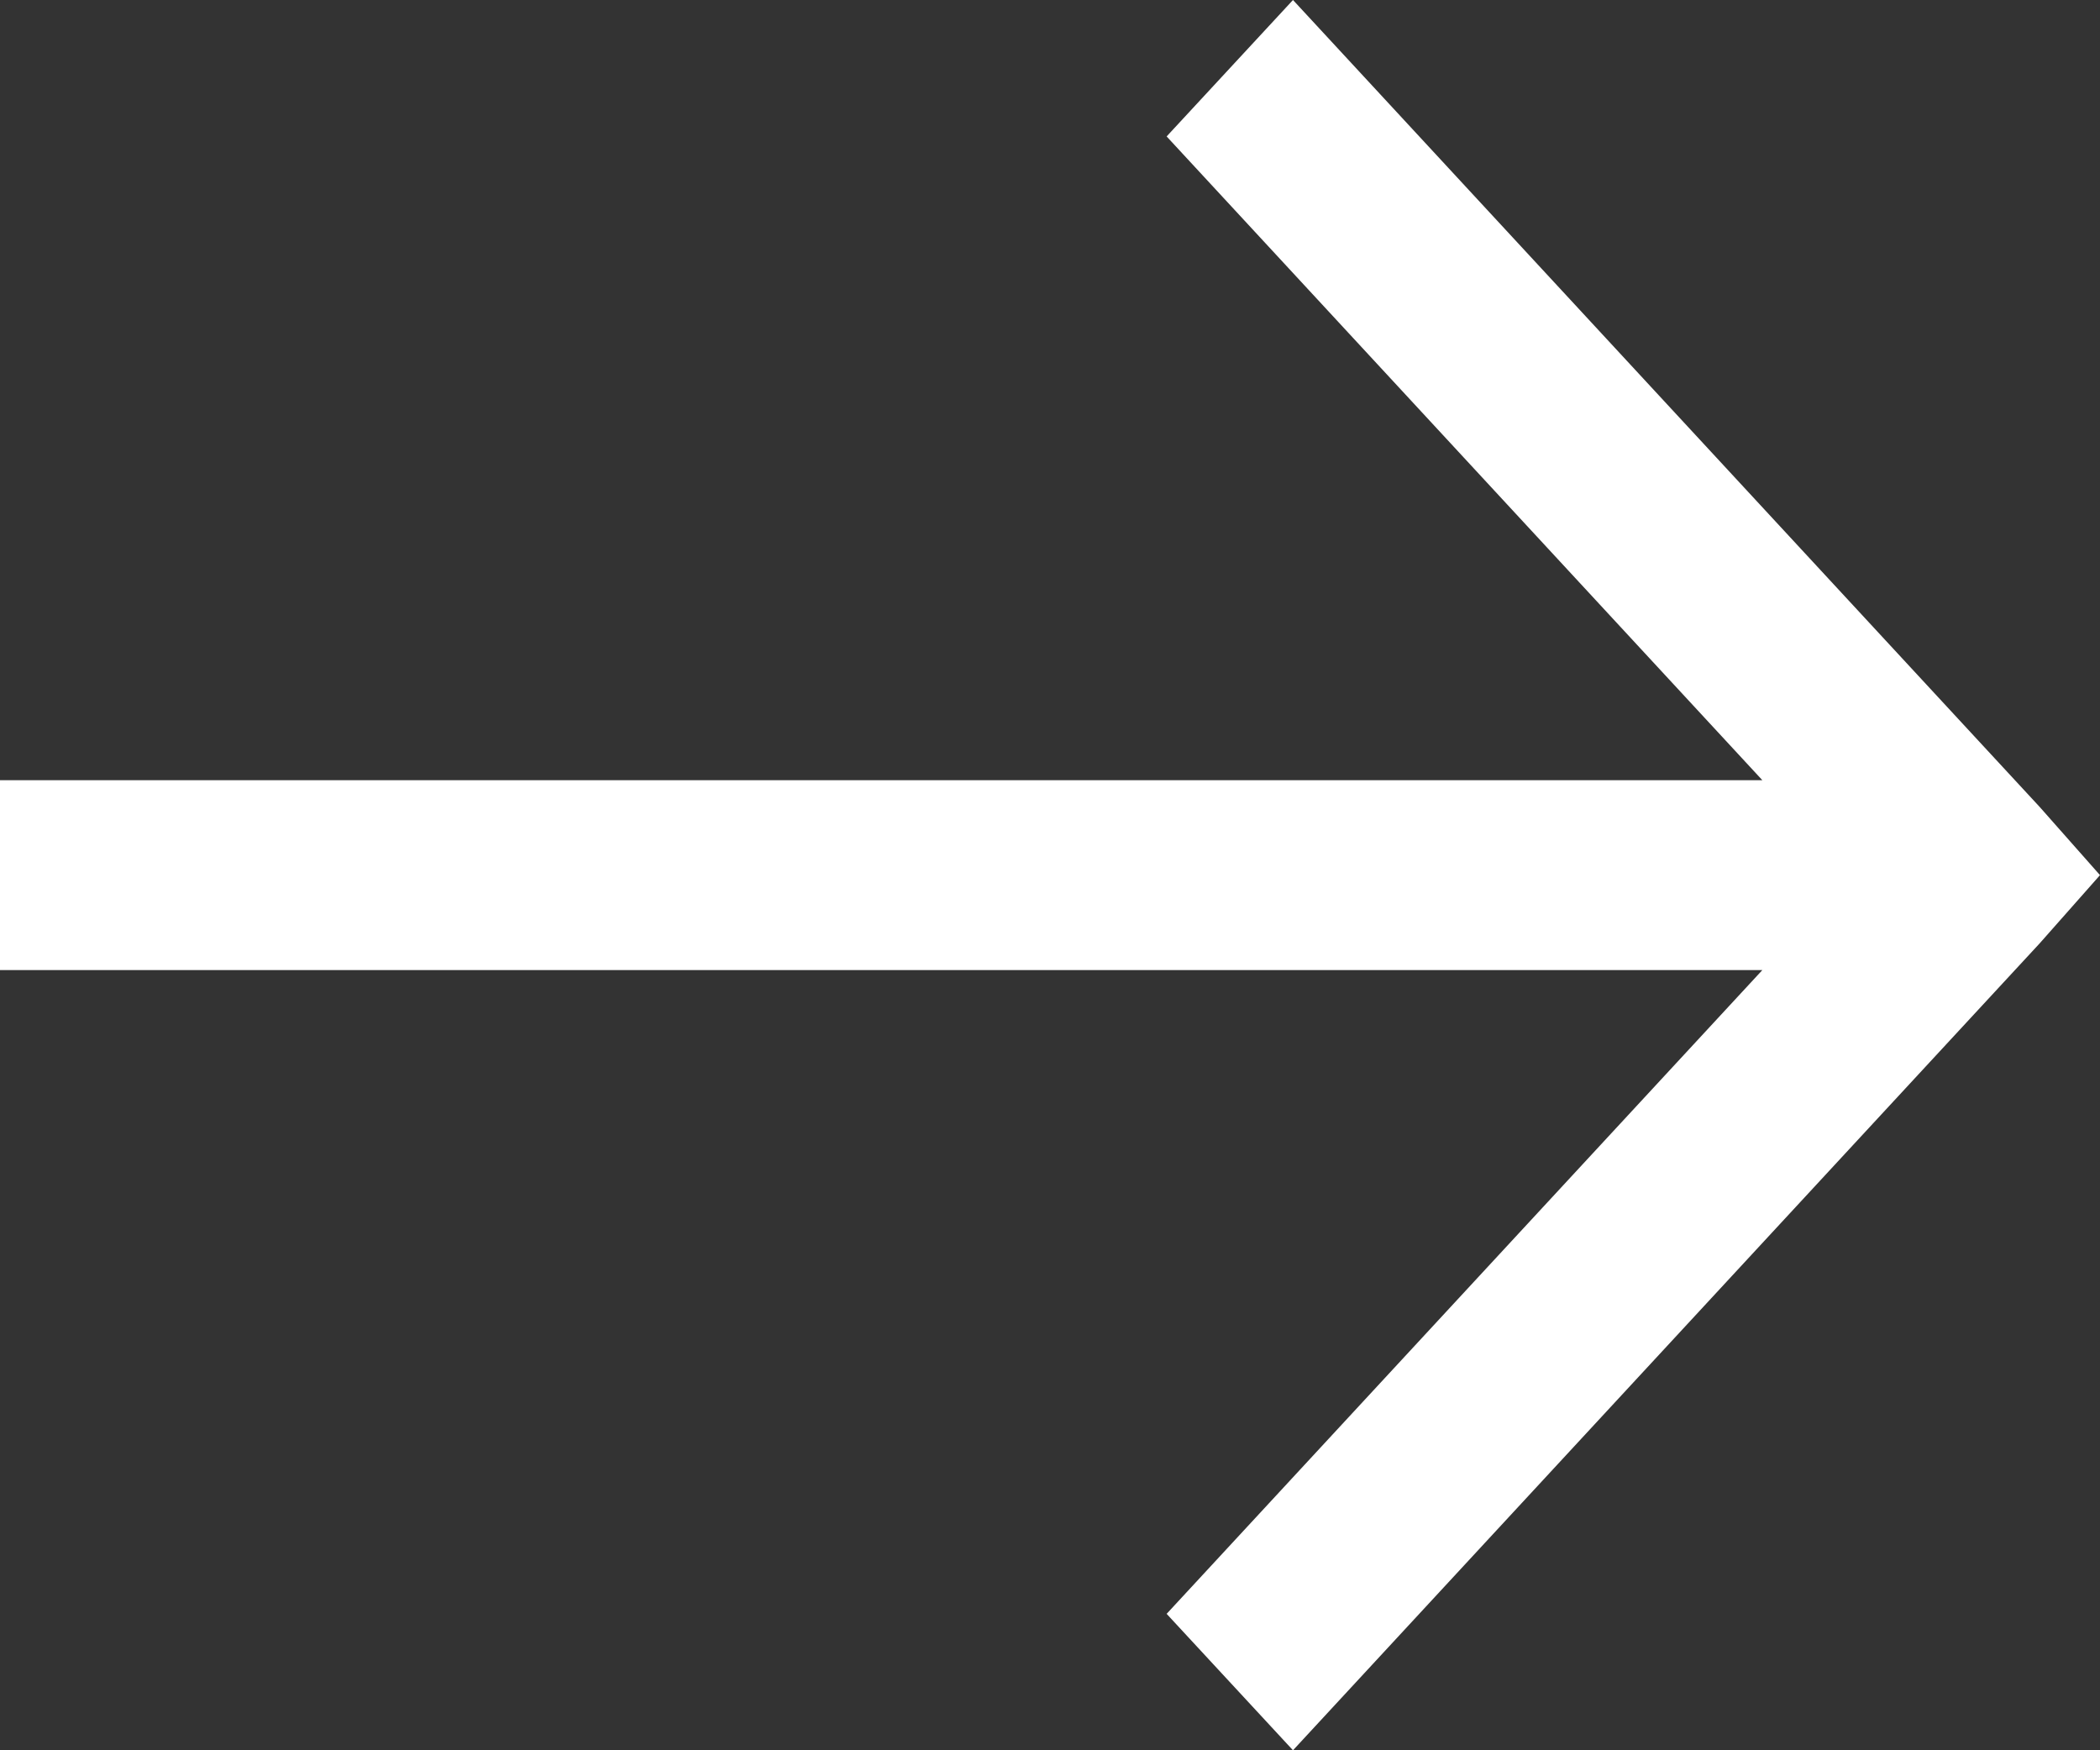 <svg xmlns="http://www.w3.org/2000/svg" xmlns:xlink="http://www.w3.org/1999/xlink" fill="none" version="1.1" width="24" height="20" viewBox="0 0 24 20"><rect x="0" y="0" width="24" height="20" fill="#333333" stroke="none"/><g><path d="M14.777,0C14.777,0,13.333,1.559,13.333,1.559C13.333,1.559,20.141,8.915,20.141,8.915C20.141,8.915,0,8.915,0,8.915C0,8.915,0,11.085,0,11.085C0,11.085,20.141,11.085,20.141,11.085C20.141,11.085,13.333,18.441,13.333,18.441C13.333,18.441,14.777,20,14.777,20C14.777,20,23.31,10.78,23.31,10.78C23.31,10.78,24,10,24,10C24,10,23.31,9.22,23.31,9.22C23.31,9.22,14.777,0,14.777,0C14.777,0,14.777,0,14.777,0Z" fill="#FFFFFF" fill-opacity="1"/></g></svg>
